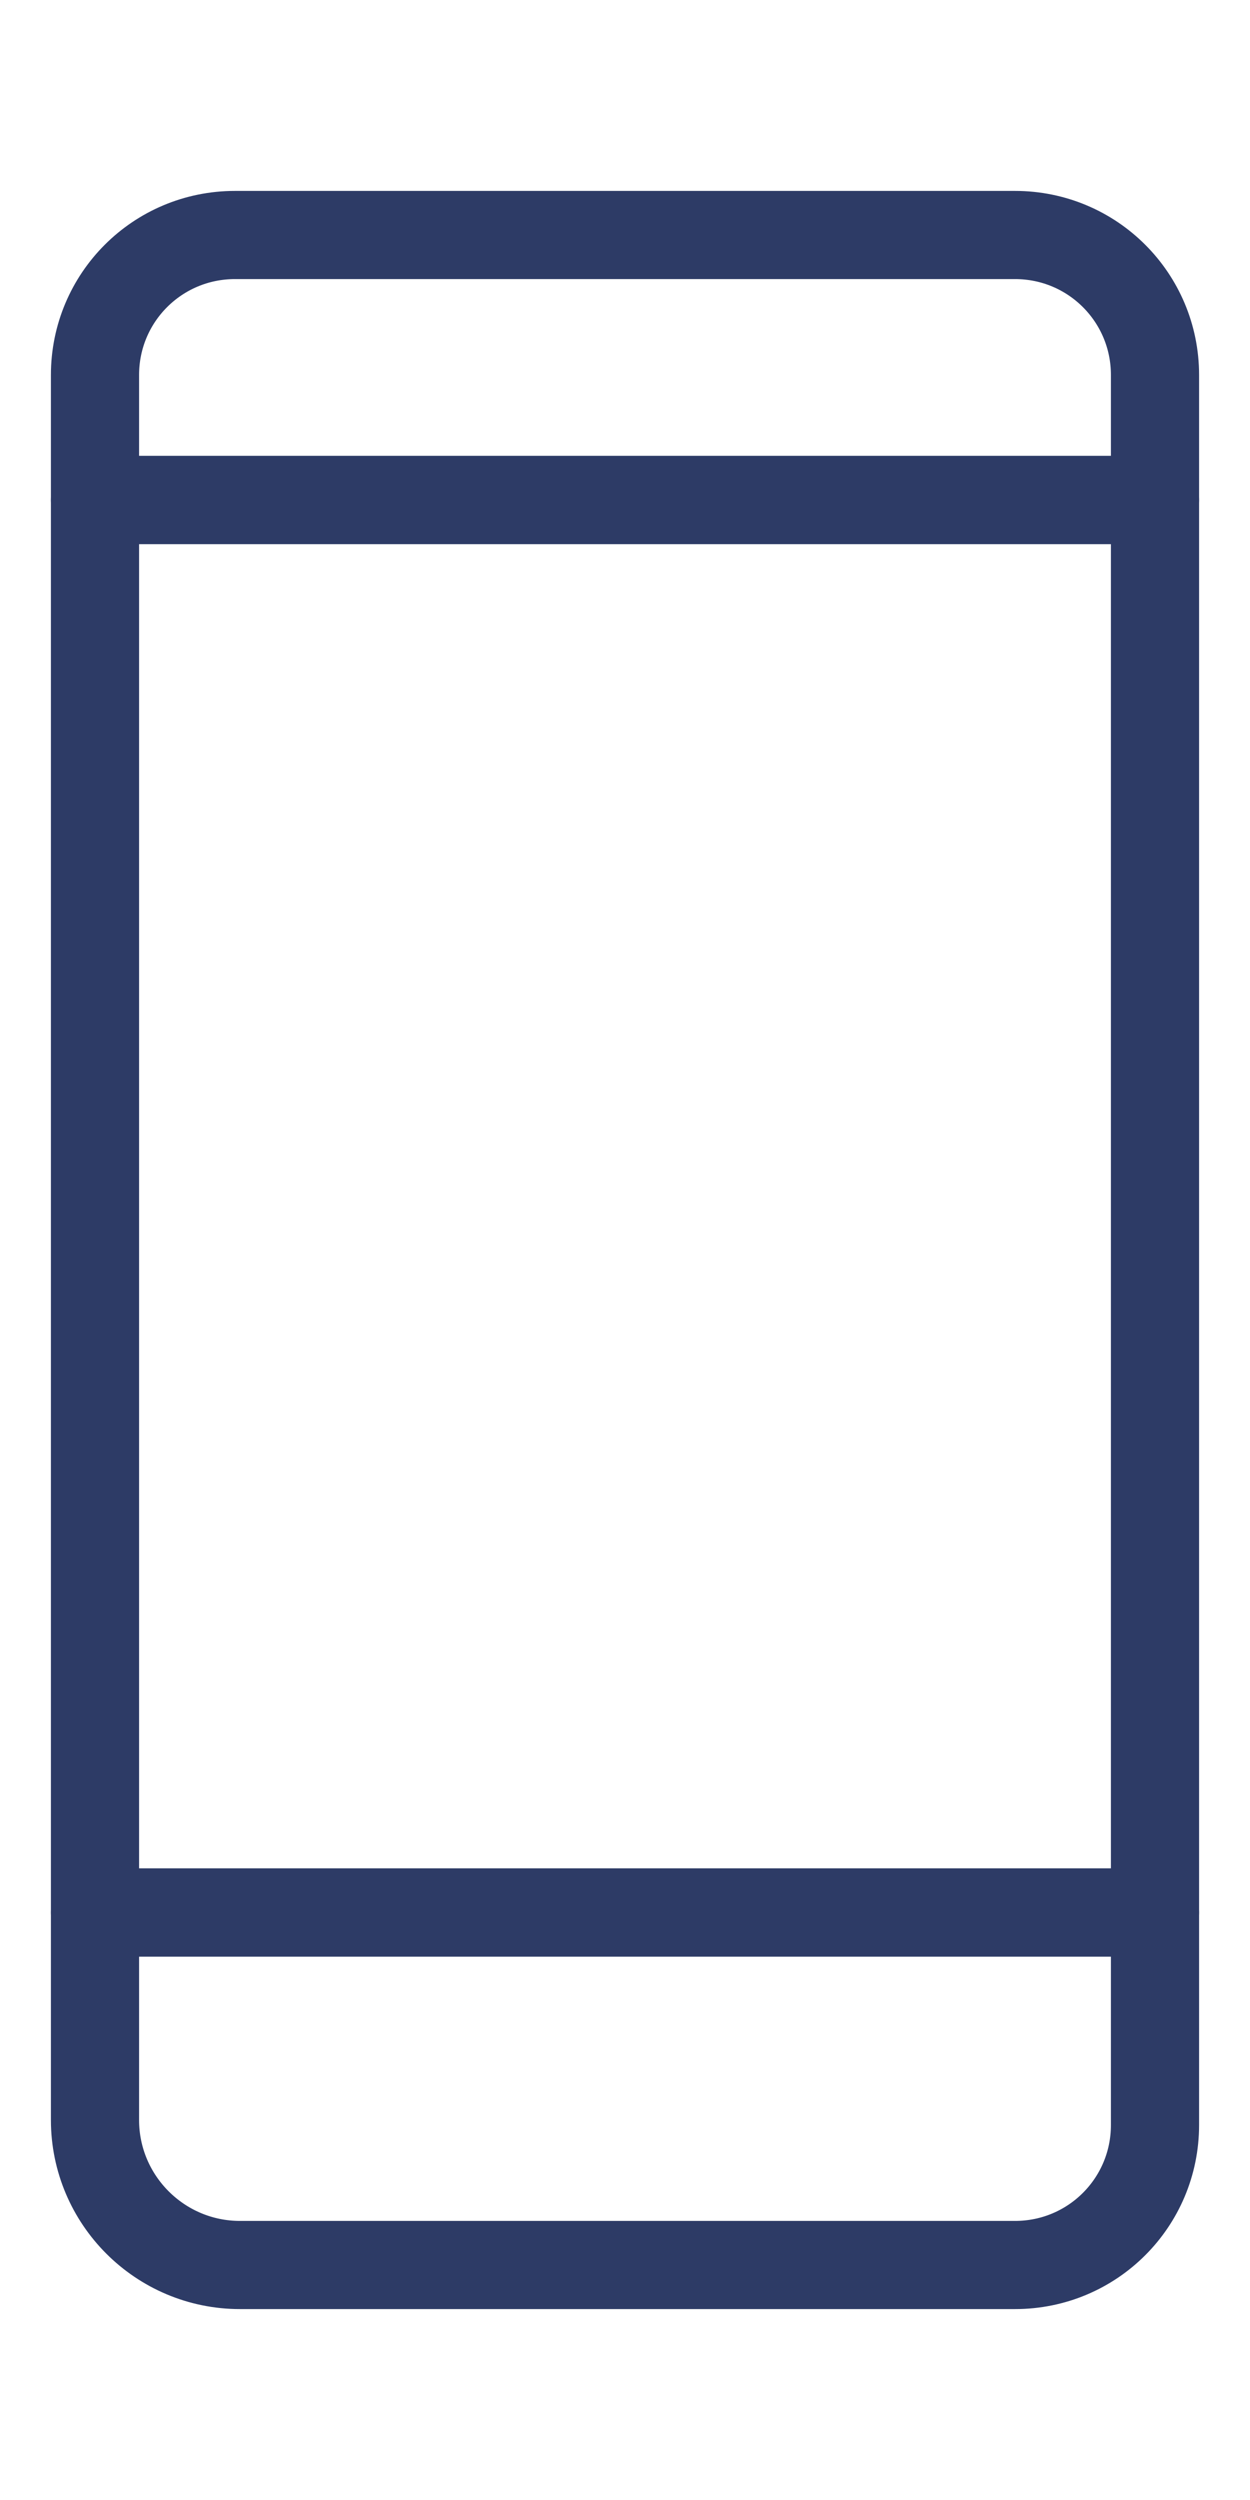 <?xml version="1.0" encoding="UTF-8"?>
<!DOCTYPE svg PUBLIC "-//W3C//DTD SVG 1.1//EN" "http://www.w3.org/Graphics/SVG/1.1/DTD/svg11.dtd">
<!-- Creator: CorelDRAW X6 -->
<svg xmlns="http://www.w3.org/2000/svg" xml:space="preserve" width="5mm" height="10mm" version="1.1" style="shape-rendering:geometricPrecision; text-rendering:geometricPrecision; image-rendering:optimizeQuality; fill-rule:evenodd; clip-rule:evenodd"
viewBox="0 0 500 1000"
 xmlns:xlink="http://www.w3.org/1999/xlink">
 <defs>
  <style type="text/css">
   <![CDATA[
    .str0 {stroke:#2D3B66;stroke-width:35.27;stroke-linecap:round;stroke-linejoin:round}
    .fil0 {fill:none}
   ]]>
  </style>
 </defs>
 <g id="Слой_x0020_1">
  <g id="_372648168">
   <path class="fil0 str0" d="M462 200l0 -50c0,-31 -25,-56 -56,-56l-312 0c-31,0 -56,25 -56,56l0 50 424 0z"/>
   <path class="fil0 str0" d="M38 765l0 83c0,32 26,58 58,58l310 0c31,0 56,-25 56,-56l0 -85 -424 0z"/>
   <polygon class="fil0 str0" points="462,765 38,765 38,200 462,200 "/>
  </g>
 </g>
</svg>
